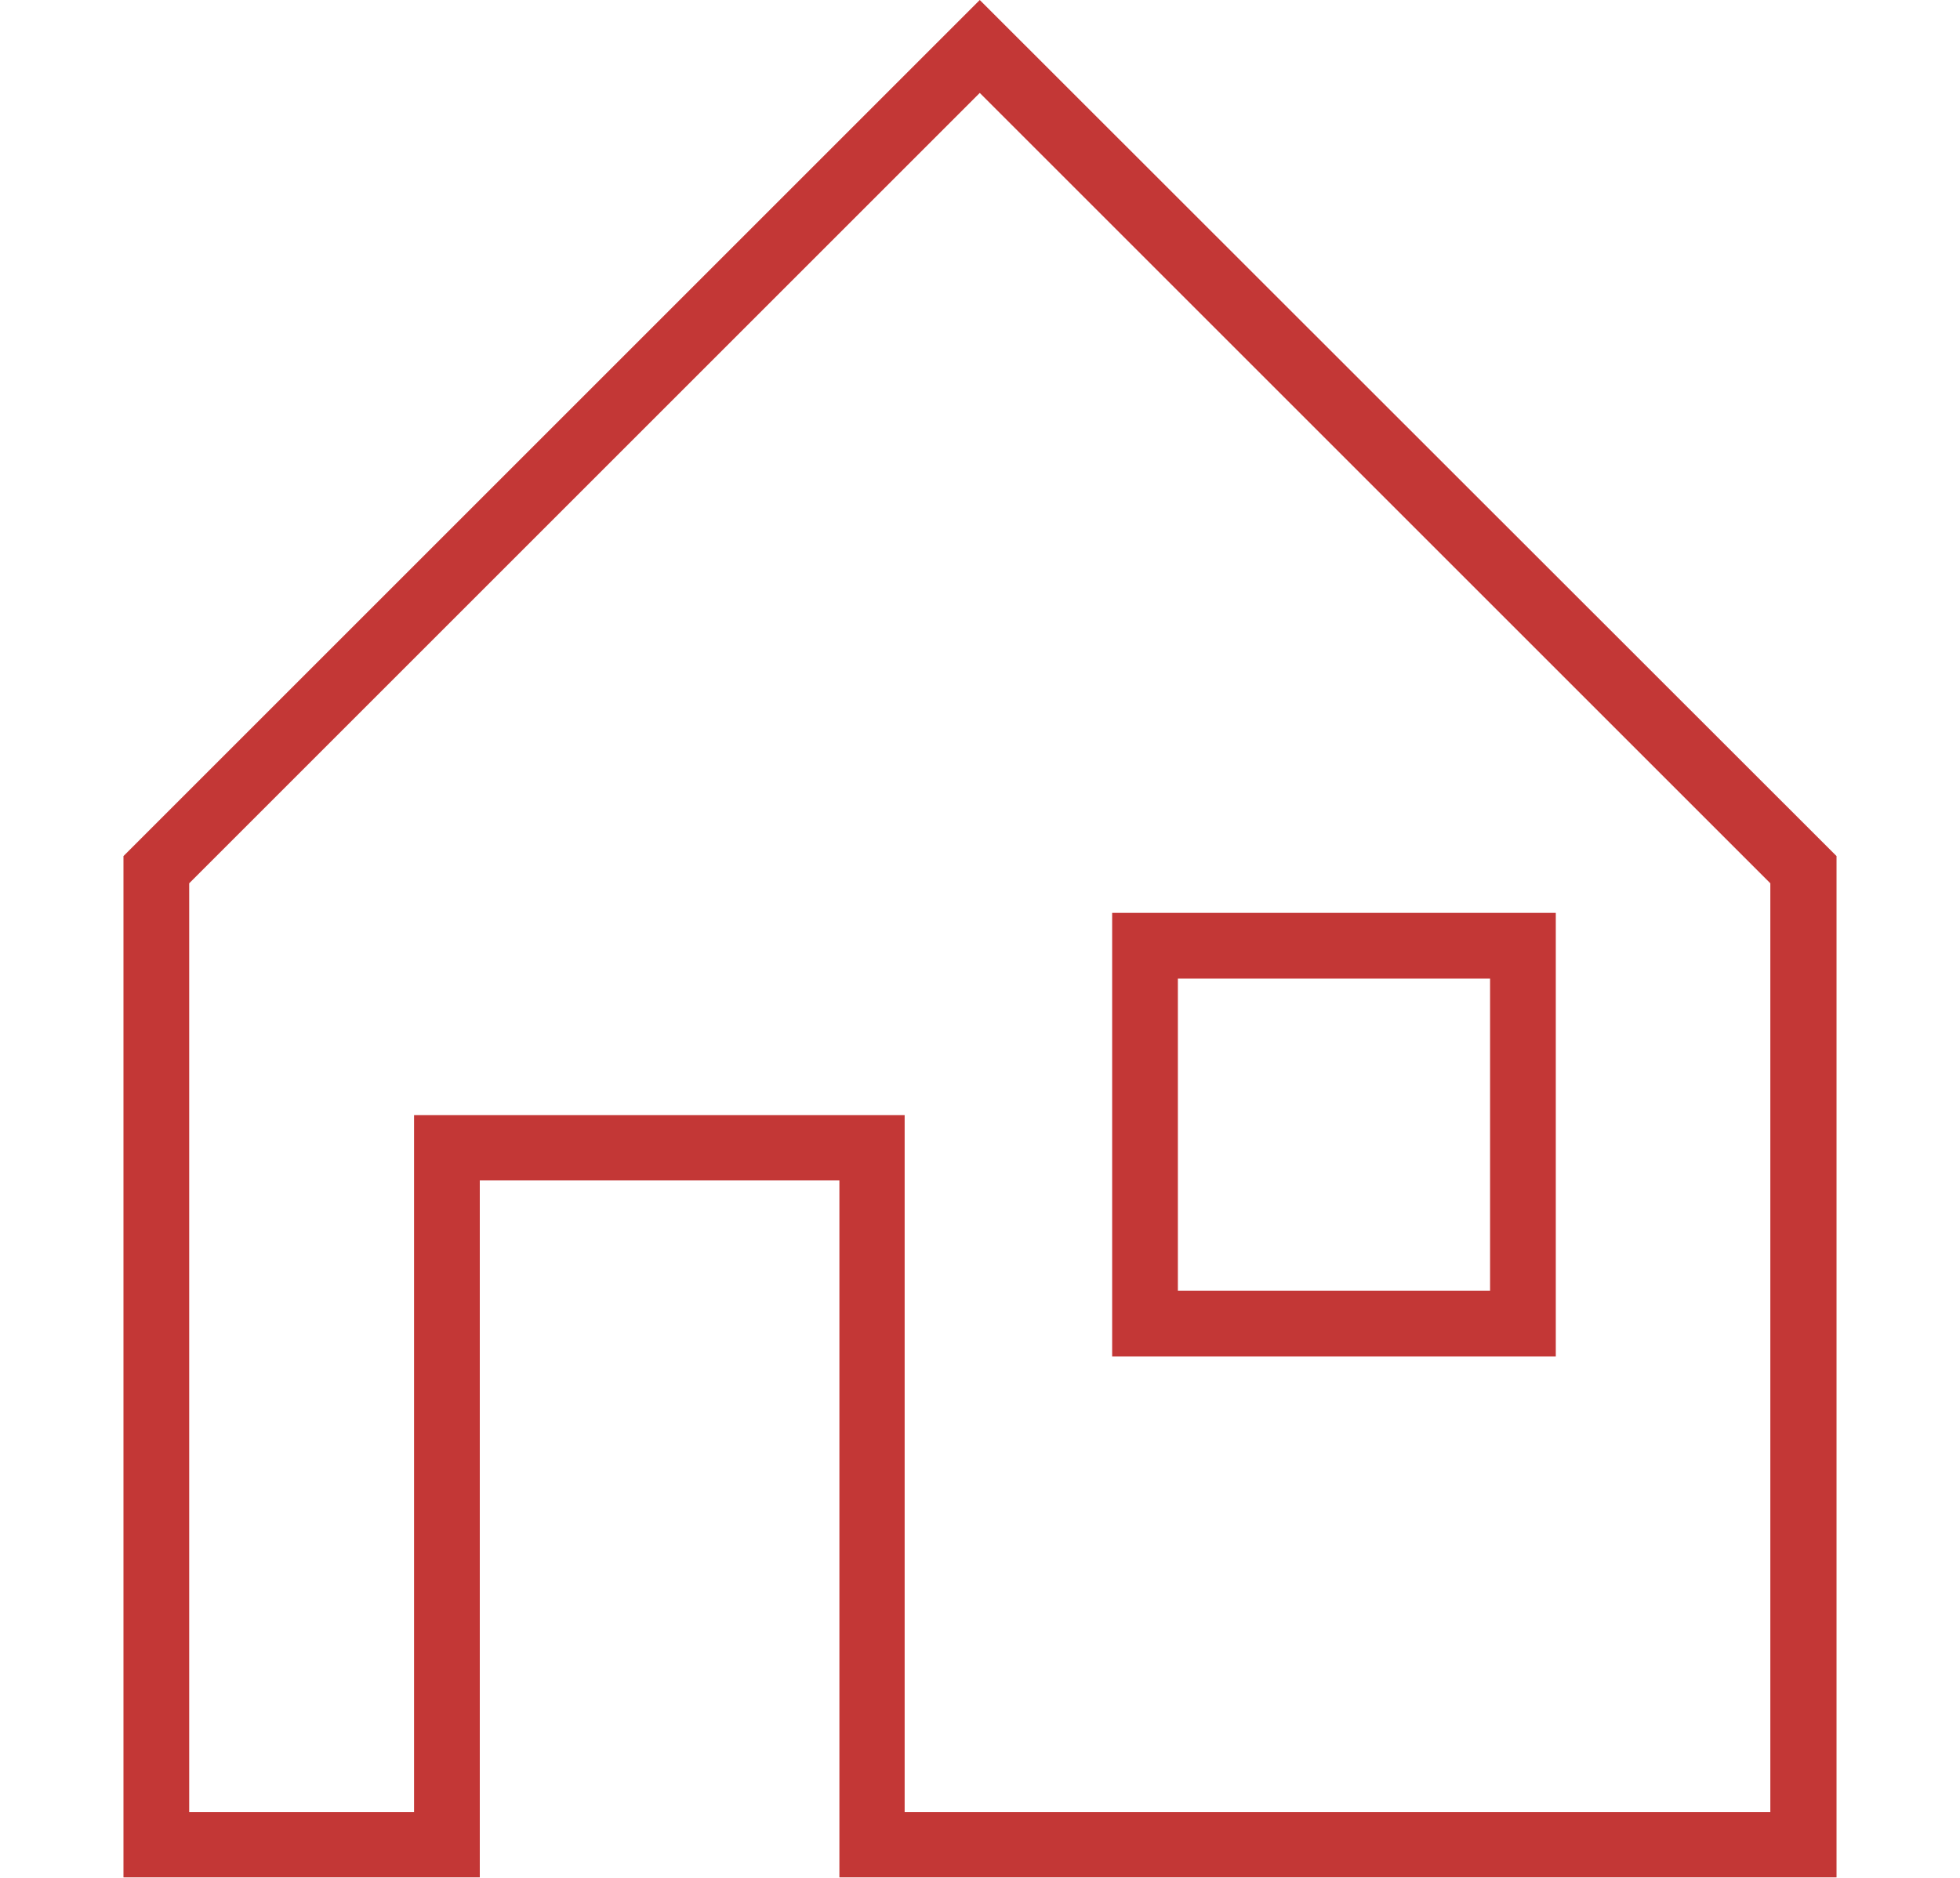 <?xml version="1.0" encoding="UTF-8"?>
<svg id="Layer_2" data-name="Layer 2" xmlns="http://www.w3.org/2000/svg" viewBox="0 0 41.75 40.01">
  <defs>
    <style>
      .cls-1 {
        fill: none;
      }

      .cls-2 {
        fill: #c33736;
      }
    </style>
  </defs>
  <g id="Layer_1-2" data-name="Layer 1">
    <g>
      <rect class="cls-1" y=".14" width="41.75" height="39.76"/>
      <g>
        <path class="cls-2" d="M33.14,19.45h-9.45v9.45h9.45v-9.45Zm-8.05,8.05v-6.65h6.65v6.65h-6.65Z"/>
        <path class="cls-2" d="M20.87,0L2.63,18.24v21.76h7.59v-14.85h7.66v14.85h21.24V18.24L20.87,0ZM8.82,23.76v14.85H4.03V18.82L20.87,1.98l16.84,16.84v19.79H19.27v-14.85H8.82Z"/>
      </g>
    </g>
  </g>
</svg>